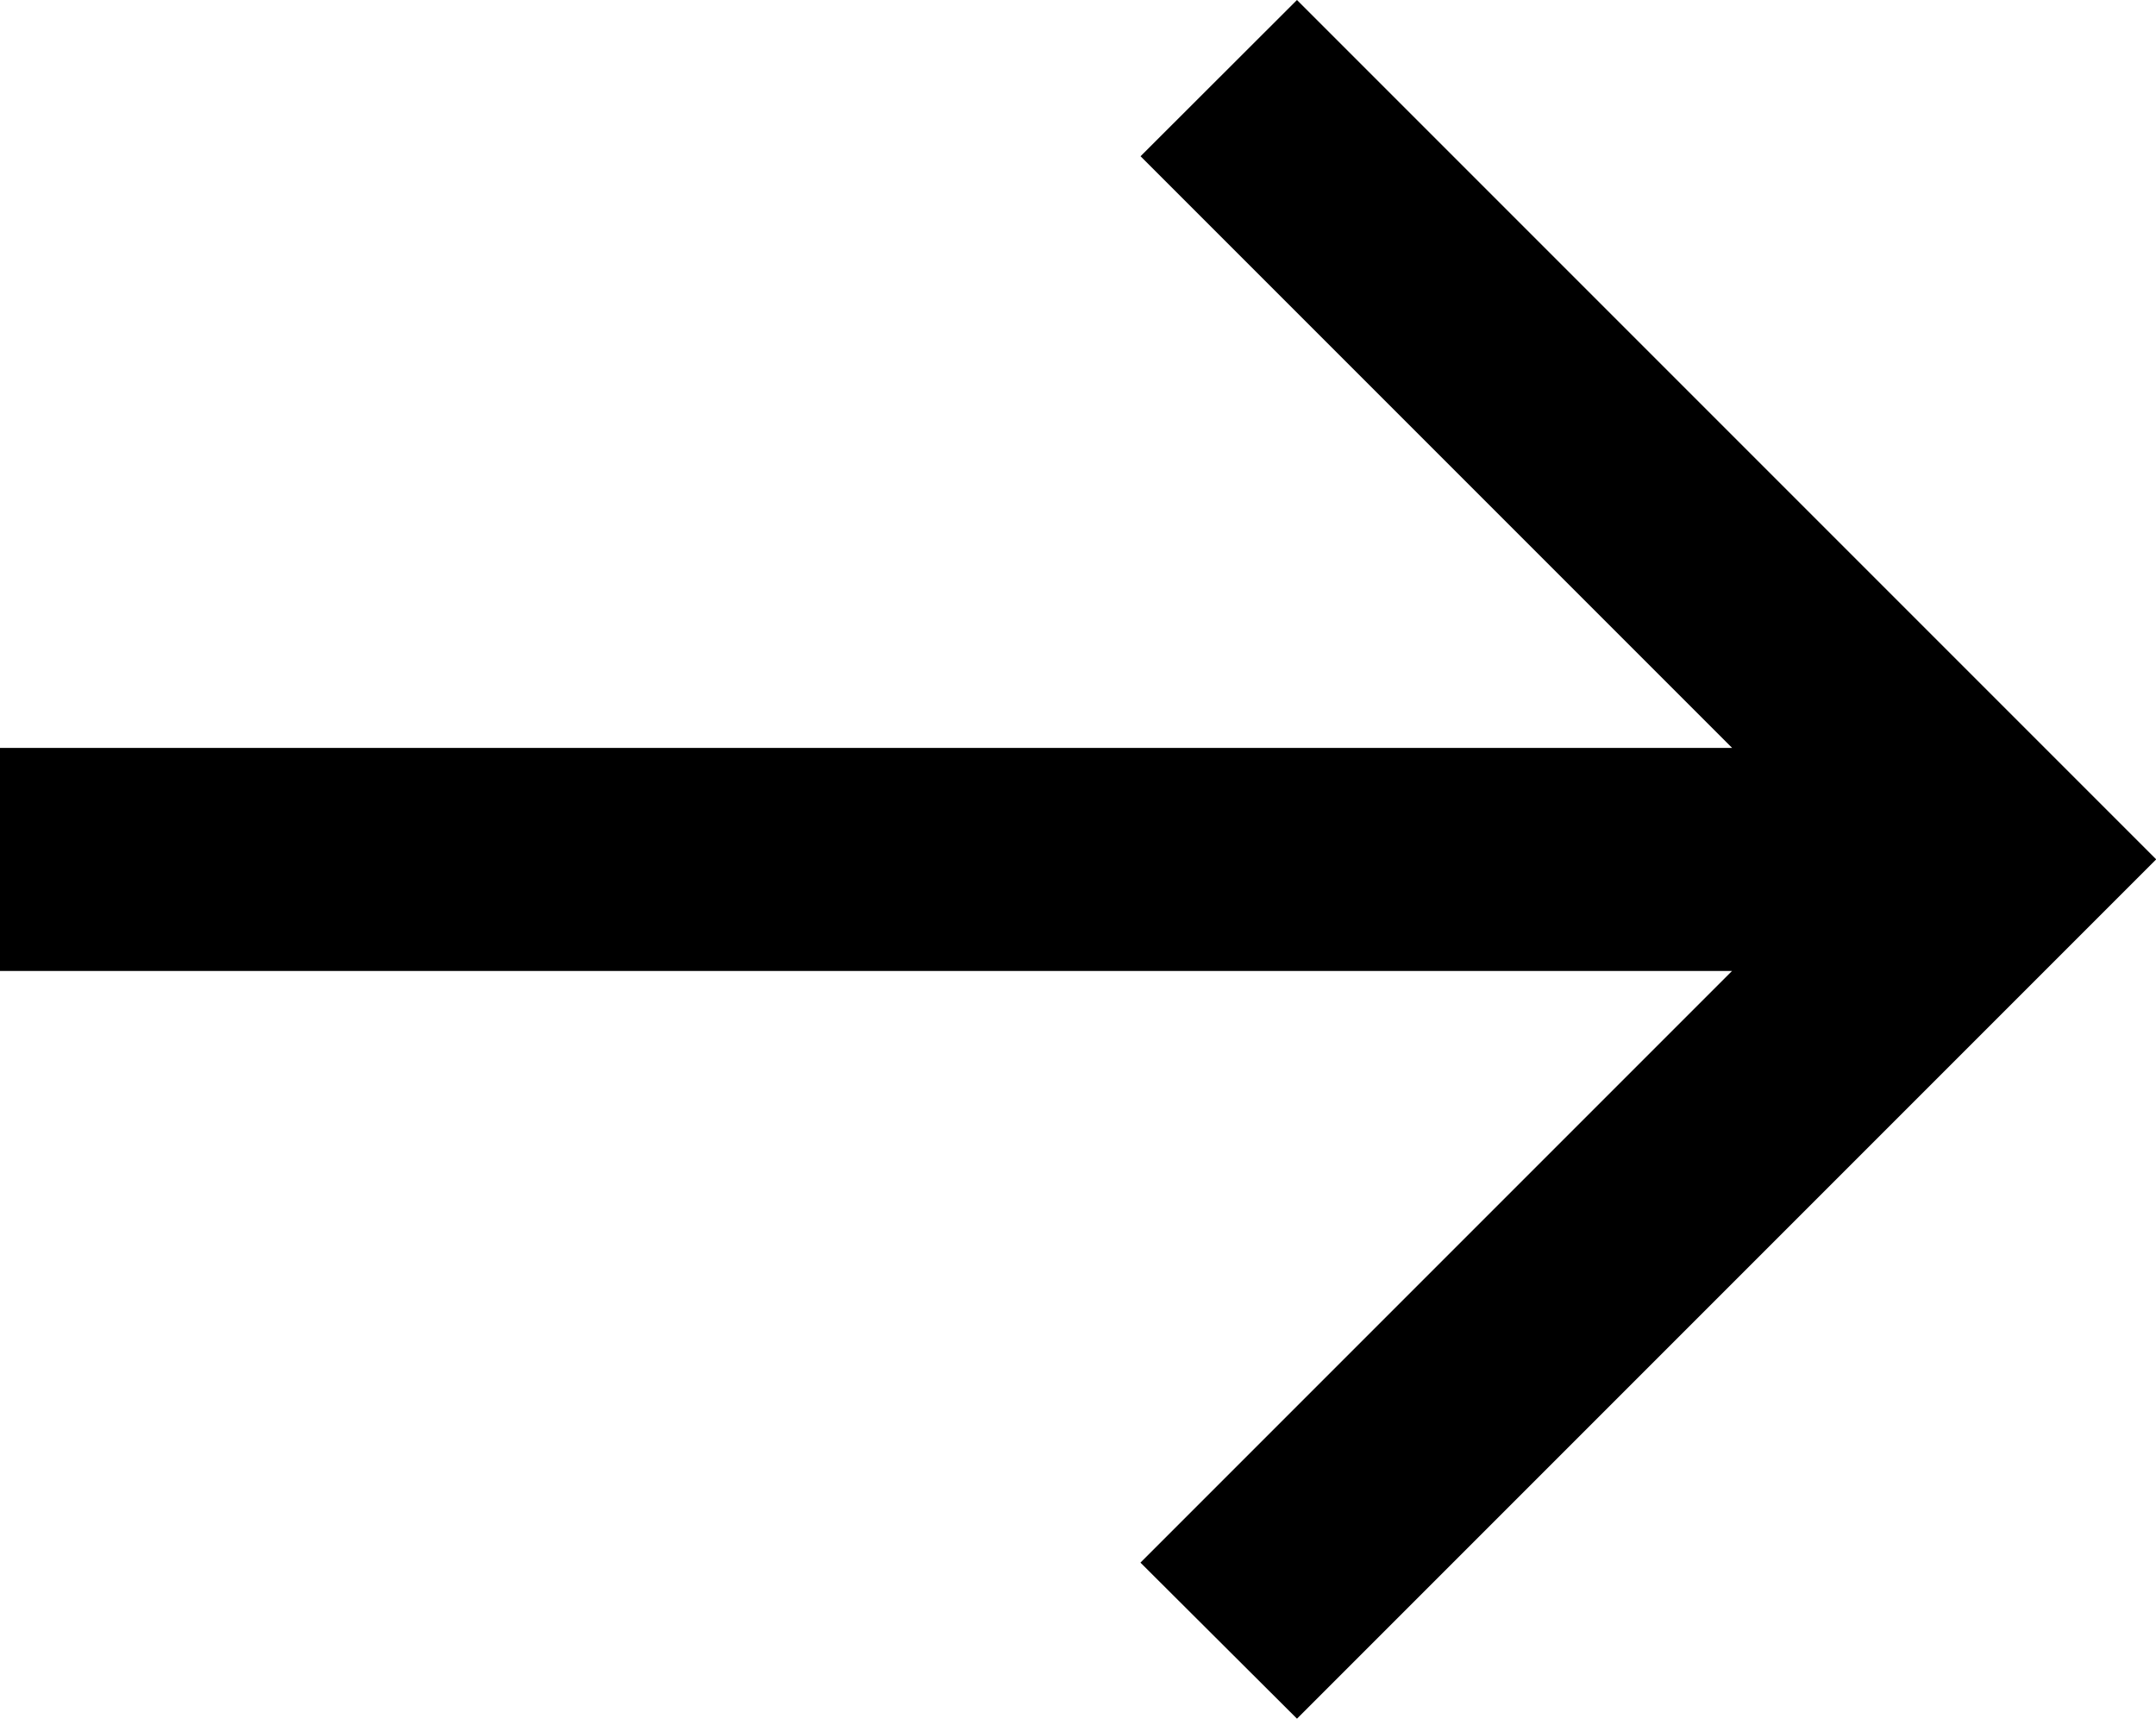 <svg xmlns="http://www.w3.org/2000/svg" width="22.232" height="17.72" viewBox="0 0 22.232 17.72">
  <g id="Forward_arrow" data-name="Forward arrow" transform="translate(0 0)">
    <path id="Path_10" data-name="Path 10" d="M9.3,0,7.687,1.611l6.1,6.1H-4.074v2.3h17.86l-6.1,6.1L9.3,17.72l8.86-8.86Z" transform="translate(4.074)" fill="#000000"/>
  </g>
</svg>
